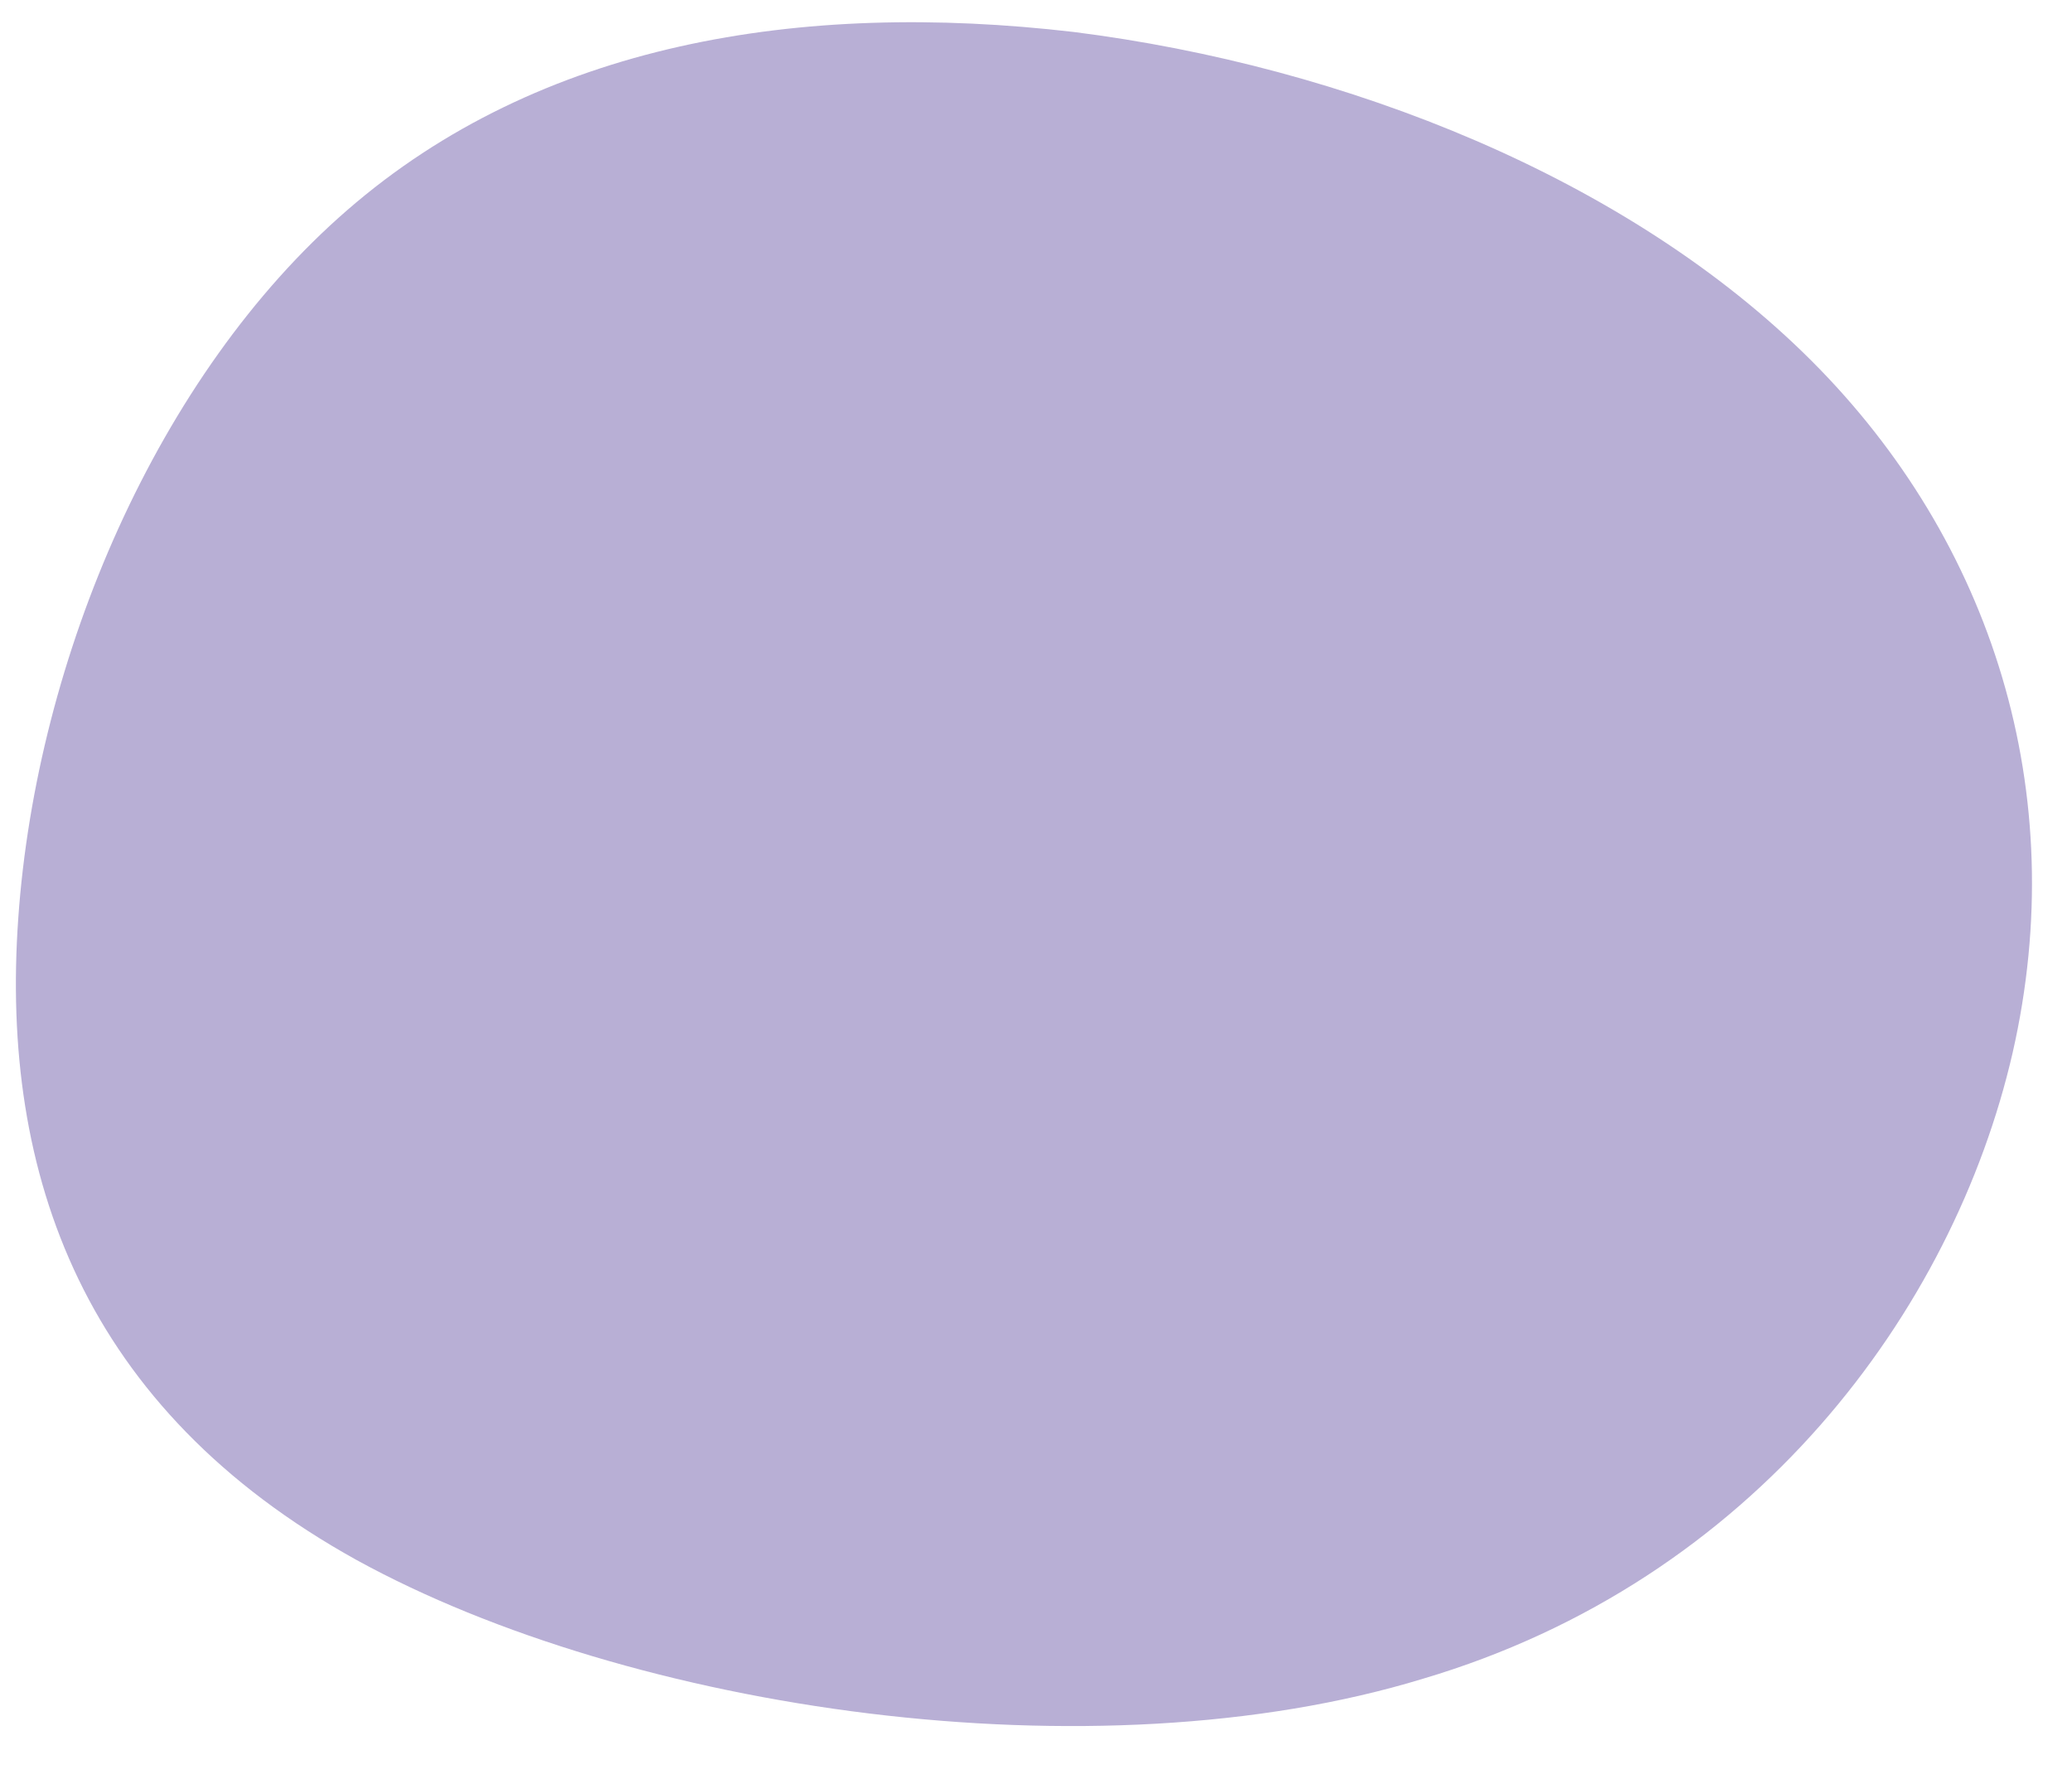 <?xml version="1.0" encoding="UTF-8"?><svg xmlns="http://www.w3.org/2000/svg" xmlns:xlink="http://www.w3.org/1999/xlink" clip-rule="evenodd" fill-rule="evenodd" height="779.0" image-rendering="optimizeQuality" preserveAspectRatio="xMidYMid meet" shape-rendering="geometricPrecision" text-rendering="geometricPrecision" version="1.0" viewBox="84.0 124.0 907.0 779.0" width="907.0" zoomAndPan="magnify"><g id="change1_1"><path d="M554 138c-120,-14 -234,5 -318,78 -83,72 -136,196 -144,310 -8,113 29,215 148,281 120,66 323,96 467,52 145,-43 232,-161 258,-274 26,-114 -9,-224 -88,-303 -80,-80 -204,-129 -323,-144z" fill="#b8afd5"/></g></svg>